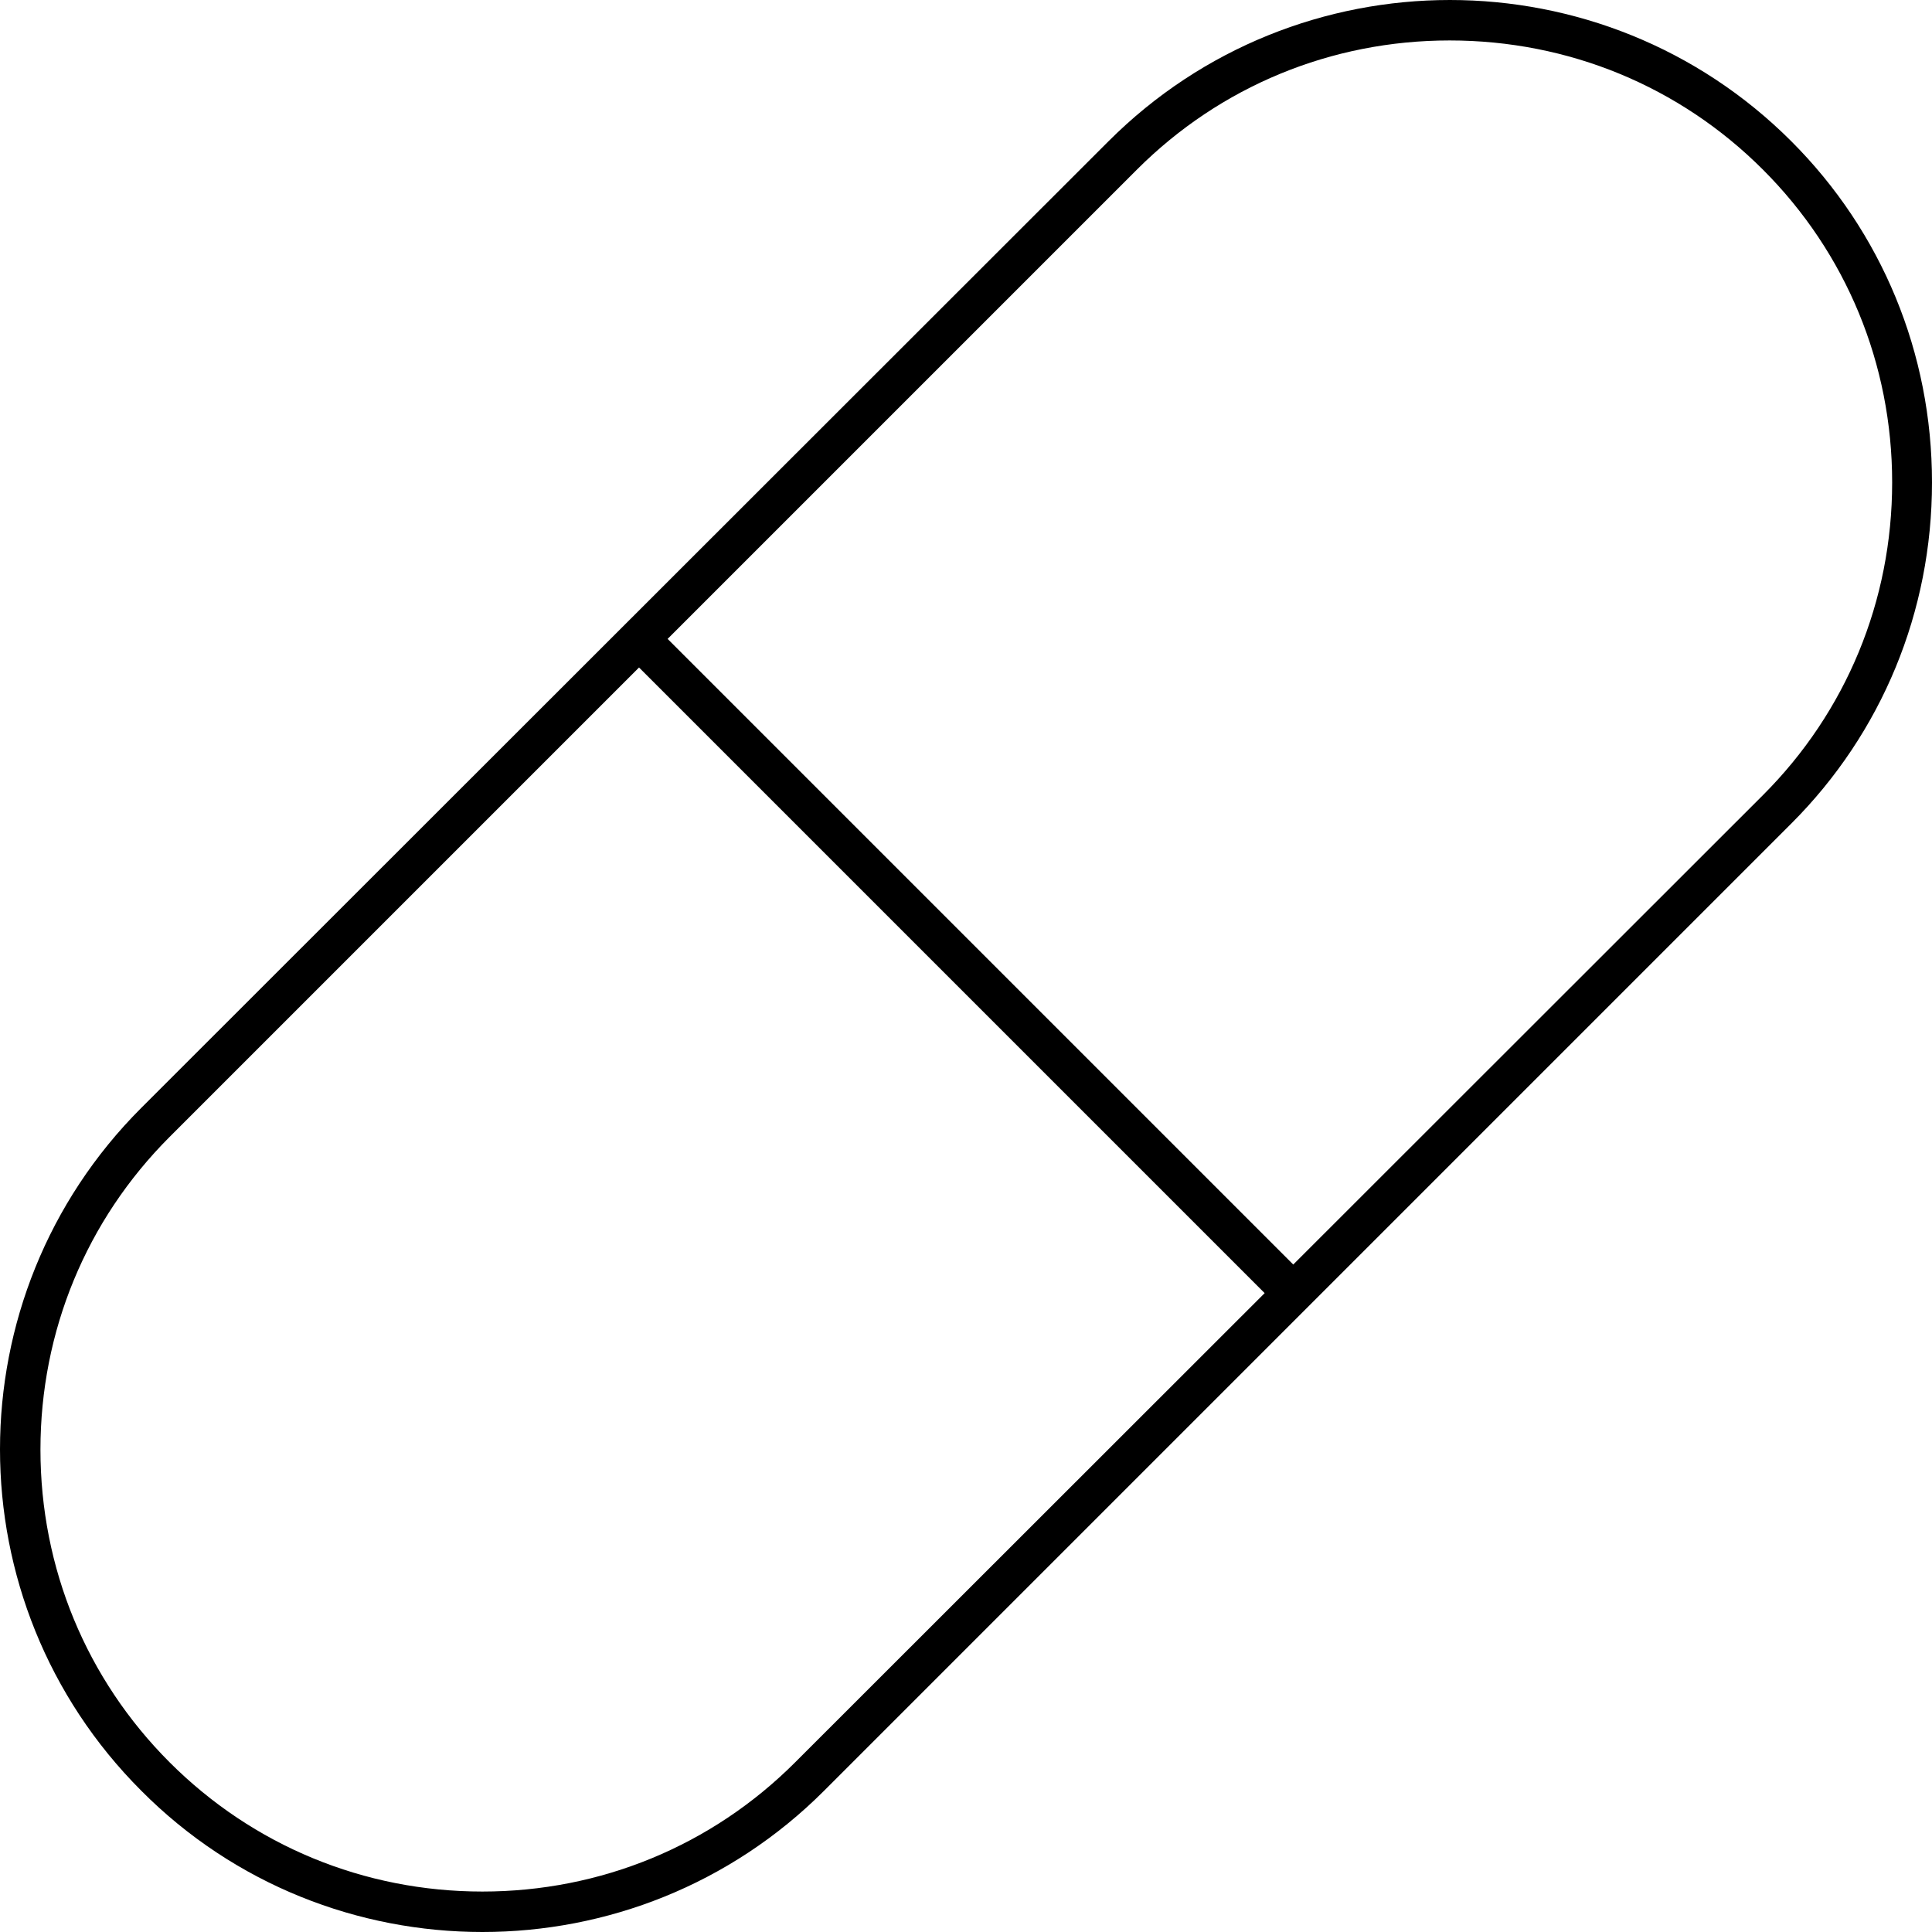 <svg version="1.1" id="Layer_1" xmlns="http://www.w3.org/2000/svg" xmlns:xlink="http://www.w3.org/1999/xlink" x="0px" y="0px" viewBox="0 0 32 32" style="enable-background:new 0 0 32 32;" xml:space="preserve">
<style type="text/css">
	.st0{fill:none;stroke:#000000;stroke-miterlimit:10;}
</style>
<g>
	<g>
		<path d="M7.99,32c-2.05,0-4.1-0.78-5.65-2.34c-3.12-3.12-3.12-8.19,0-11.31L18.36,2.34c3.12-3.12,8.19-3.12,11.31,0
			C31.17,3.84,32,5.85,32,7.99c0,2.14-0.83,4.15-2.33,5.65L13.65,29.66C12.09,31.22,10.04,32,7.99,32z M24.01,0.67
			c-1.96,0-3.8,0.76-5.18,2.14L2.81,18.83c-1.38,1.38-2.14,3.22-2.14,5.18s0.76,3.8,2.14,5.18c1.38,1.38,3.22,2.14,5.18,2.14
			s3.8-0.76,5.18-2.14L29.2,13.17c1.38-1.38,2.14-3.22,2.14-5.18c0-1.96-0.76-3.8-2.14-5.18C27.82,1.43,25.98,0.67,24.01,0.67z"></path>
		<rect x="15.67" y="8.34" transform="matrix(0.707 -0.707 0.707 0.707 -6.627 16.002)" width="0.67" height="15.33"></rect>
	</g>
</g>
</svg>
